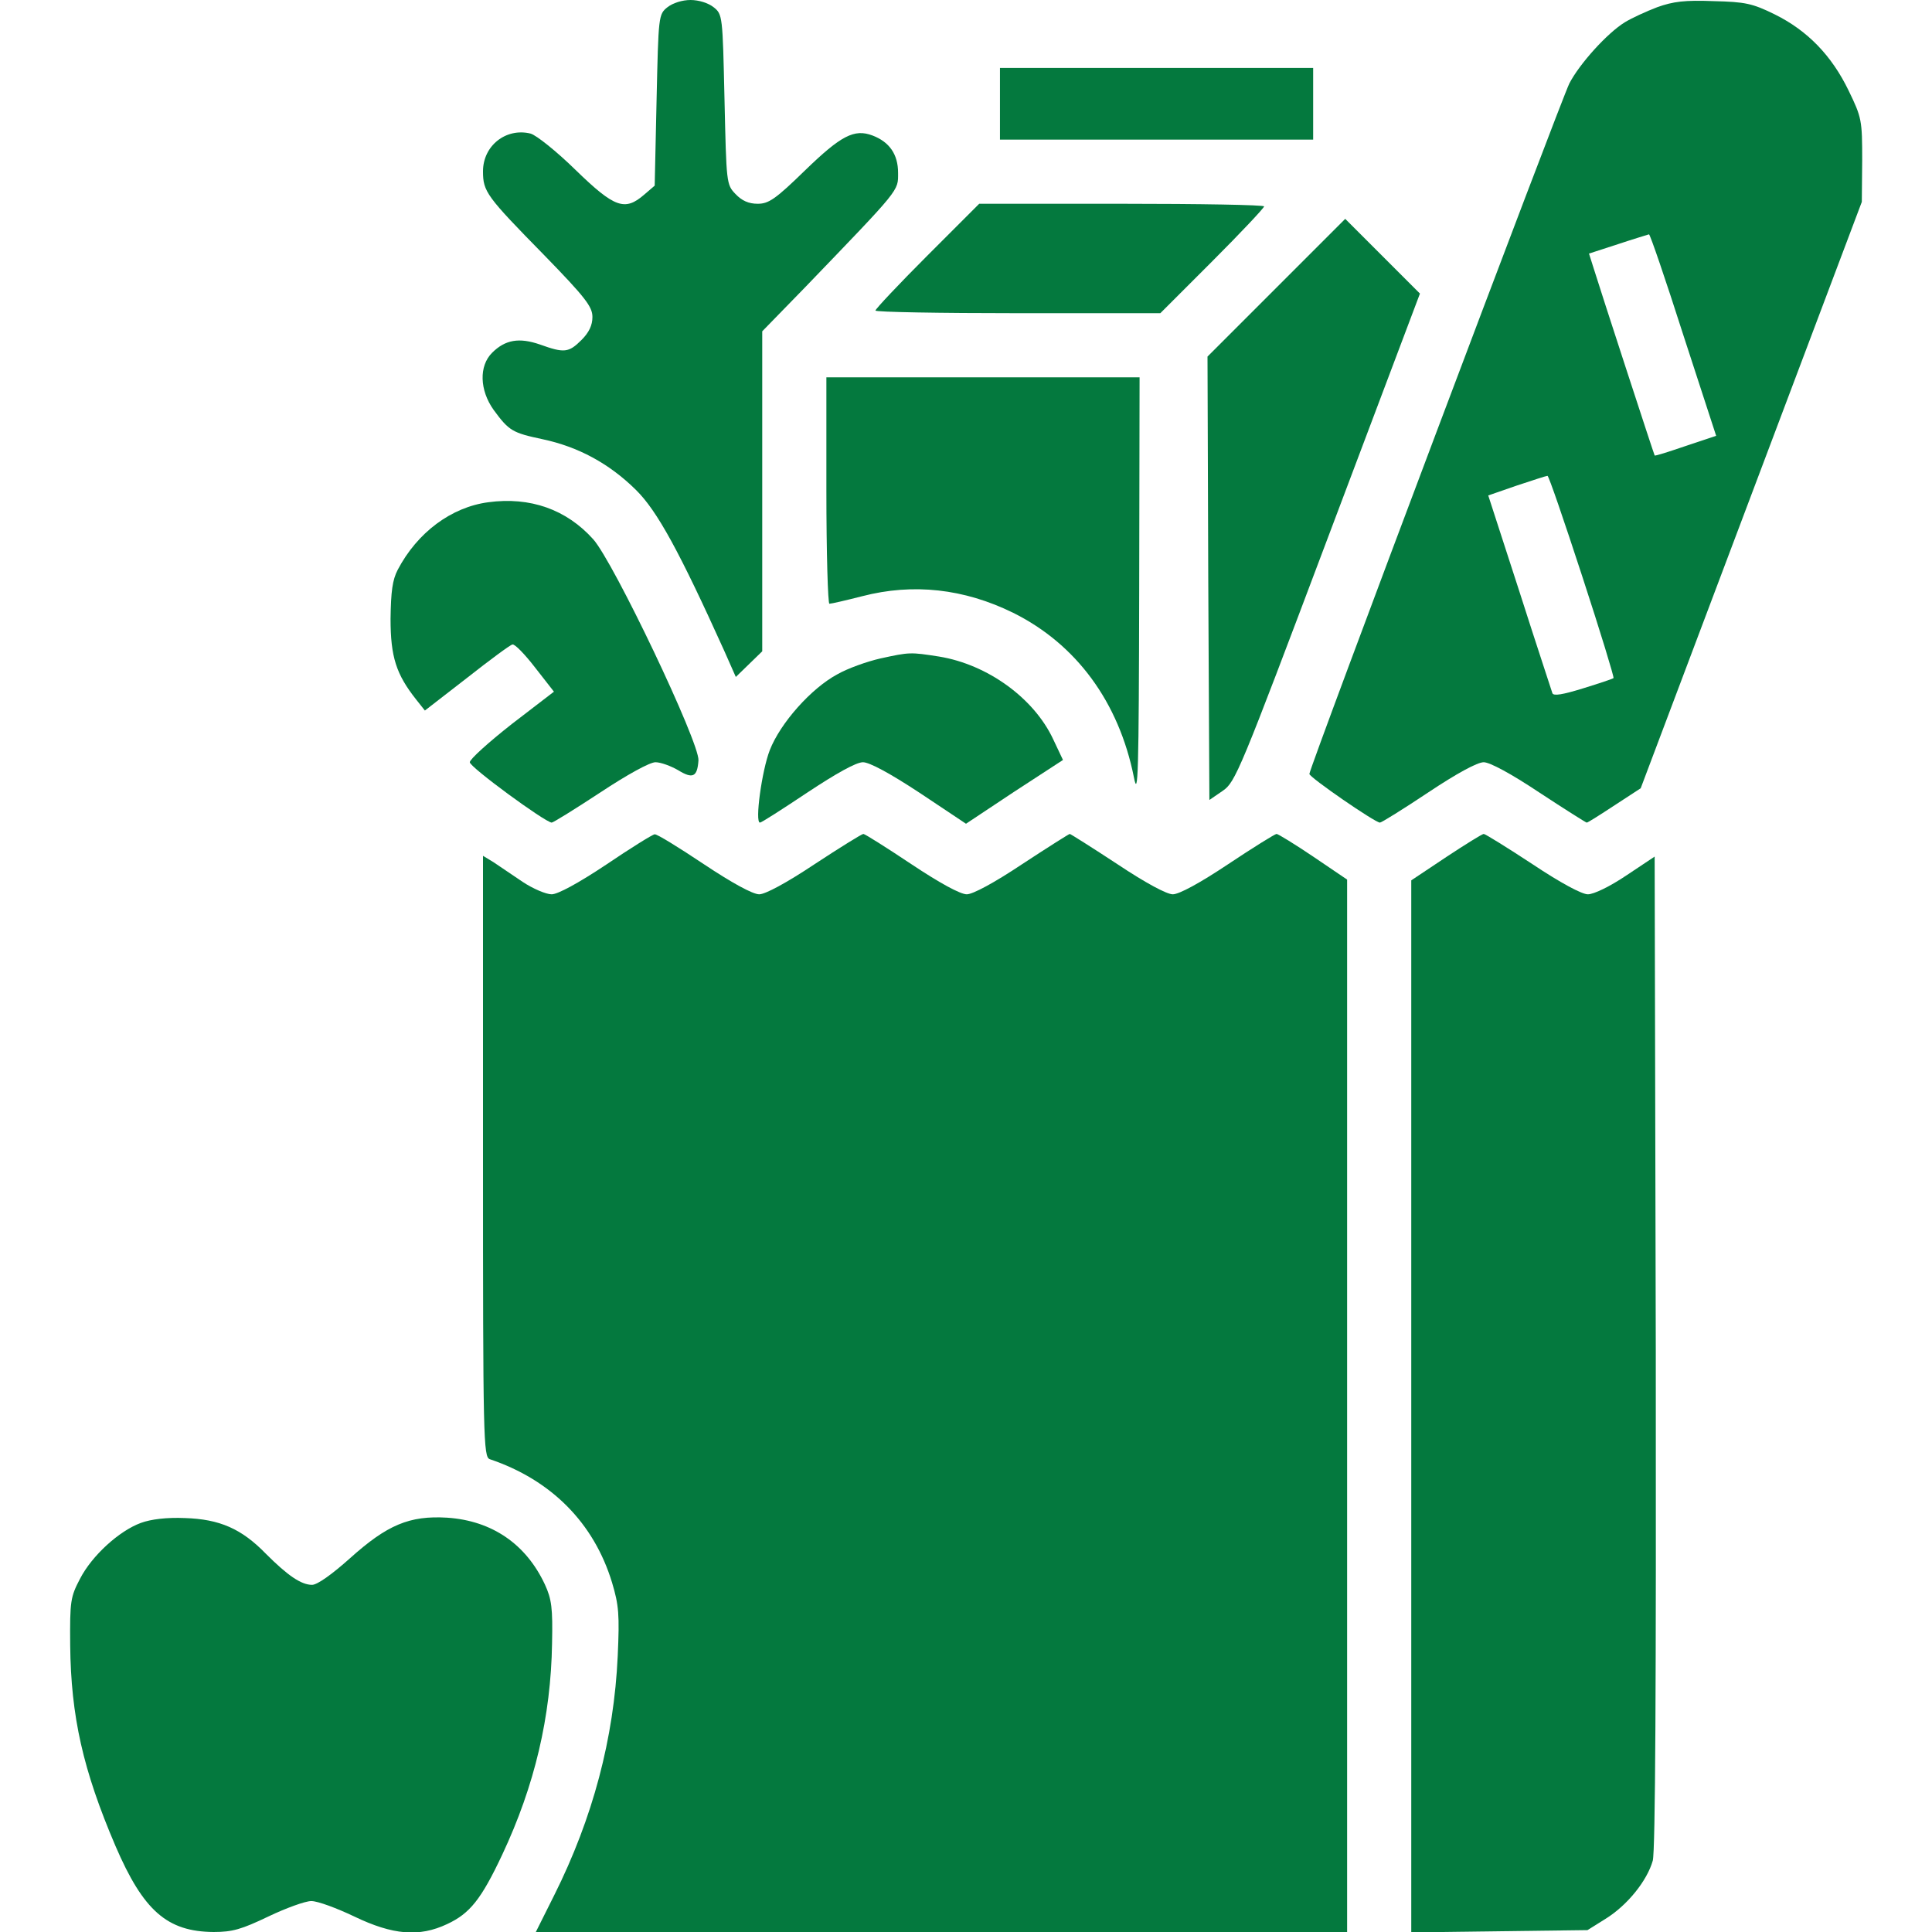 <?xml version="1.0" standalone="no"?>
<!DOCTYPE svg PUBLIC "-//W3C//DTD SVG 20010904//EN"
 "http://www.w3.org/TR/2001/REC-SVG-20010904/DTD/svg10.dtd">
<svg version="1.0" xmlns="http://www.w3.org/2000/svg"
 width="64px" height="64px" viewBox="0 0 512 512"
 preserveAspectRatio="xMidYMid meet">

<g transform="translate(0,512) scale(0.1,-0.1)"
fill="#04793e" stroke="none">
<path d="M1769 5101 c-24 -19 -24 -23 -29 -246 l-5 -227 -28 -24 c-51 -44 -78
-35 -181 65 -51 50 -105 93 -120 97 -65 16 -126 -32 -126 -100 0 -54 9 -66
162 -222 110 -113 128 -137 128 -164 0 -22 -9 -41 -29 -61 -34 -34 -46 -35
-110 -12 -55 19 -92 13 -127 -22 -35 -35 -33 -99 4 -151 41 -56 50 -61 130
-78 94 -20 176 -64 247 -134 57 -56 116 -165 234 -426 l31 -70 35 34 35 34 0
424 0 424 113 116 c255 265 247 255 247 304 0 49 -23 82 -68 99 -48 18 -83 0
-178 -92 -79 -77 -97 -89 -126 -89 -24 0 -42 8 -59 26 -24 25 -24 29 -29 251
-5 221 -5 225 -29 244 -14 11 -39 19 -61 19 -22 0 -47 -8 -61 -19z"/>
<path d="M4392 5101 c-29 -11 -68 -29 -86 -40 -47 -29 -120 -110 -147 -162
-22 -44 -689 -1814 -689 -1830 0 -9 174 -129 187 -129 4 0 62 36 128 80 75 50
130 80 147 80 16 0 72 -30 147 -80 67 -44 124 -80 126 -80 3 0 36 21 74 46
l69 45 293 777 293 777 1 110 c0 106 -1 113 -36 185 -45 93 -109 159 -196 202
-59 29 -78 33 -162 35 -76 3 -107 -1 -149 -16z m69 -869 l87 -267 -81 -27
c-44 -15 -81 -27 -82 -25 -2 3 -146 445 -161 494 l-13 41 77 25 c42 14 79 25
82 26 3 0 44 -120 91 -267z m-268 -639 c48 -147 85 -268 83 -270 -2 -2 -38
-14 -80 -27 -55 -17 -79 -21 -82 -13 -2 7 -42 127 -87 268 l-83 256 75 26 c42
14 79 26 82 26 3 1 44 -119 92 -266z"/>
<path d="M2650 4845 l0 -95 415 0 415 0 0 95 0 95 -415 0 -415 0 0 -95z"/>
<path d="M2457 4442 c-75 -75 -137 -141 -137 -145 0 -4 170 -7 378 -7 l377 0
138 138 c75 75 137 141 137 145 0 4 -170 7 -378 7 l-377 0 -138 -138z"/>
<path d="M3382 4357 l-182 -182 2 -588 3 -587 35 24 c34 23 45 50 279 671
l244 647 -99 99 -99 99 -183 -183z"/>
<path d="M2190 3820 c0 -165 4 -300 8 -300 5 0 44 9 87 20 135 35 270 20 400
-44 167 -83 280 -236 320 -436 11 -57 13 7 14 498 l1 562 -415 0 -415 0 0
-300z"/>
<path d="M1294 3789 c-98 -13 -188 -80 -240 -179 -14 -27 -18 -57 -19 -130 0
-101 15 -147 68 -214 l23 -29 111 86 c61 48 115 88 121 89 6 2 33 -26 60 -61
l50 -64 -112 -86 c-61 -48 -111 -93 -111 -101 0 -13 198 -158 217 -160 4 0 62
36 129 80 71 47 131 80 146 80 14 0 41 -10 60 -21 39 -24 51 -18 54 26 3 47
-225 526 -279 586 -71 79 -167 113 -278 98z"/>
<path d="M2333 3375 c-35 -8 -86 -26 -114 -42 -69 -37 -151 -129 -179 -201
-21 -54 -40 -192 -26 -192 4 0 60 36 126 80 77 51 129 80 147 80 17 0 71 -29
150 -81 l123 -82 128 85 129 84 -26 55 c-51 109 -174 198 -302 219 -77 12 -78
12 -156 -5z"/>
<path d="M1607 2829 c-75 -50 -129 -79 -145 -79 -15 0 -50 15 -77 33 -28 19
-62 42 -77 52 l-28 17 0 -796 c0 -750 1 -797 18 -803 163 -55 276 -169 324
-327 18 -60 20 -85 15 -195 -10 -218 -66 -429 -168 -633 l-49 -98 1075 0 1075
0 0 1395 0 1394 -90 61 c-49 33 -93 60 -97 60 -4 0 -62 -36 -128 -80 -75 -50
-130 -80 -147 -80 -16 0 -72 30 -147 80 -67 44 -124 80 -126 80 -2 0 -59 -36
-126 -80 -75 -50 -131 -80 -147 -80 -17 0 -72 30 -147 80 -66 44 -123 80 -127
80 -4 0 -62 -36 -129 -80 -75 -50 -131 -80 -147 -80 -17 0 -72 30 -147 80 -66
44 -124 80 -130 79 -5 0 -63 -36 -128 -80z"/>
<path d="M3833 2849 l-93 -62 0 -1394 0 -1394 233 3 234 3 48 30 c58 36 110
101 125 154 7 26 9 473 8 1350 l-3 1311 -75 -50 c-43 -29 -86 -50 -102 -50
-16 0 -72 30 -147 80 -67 44 -125 80 -129 80 -4 0 -49 -28 -99 -61z"/>
<path d="M373 1084 c-57 -21 -129 -86 -161 -148 -25 -48 -27 -58 -26 -176 2
-189 34 -331 120 -532 74 -172 137 -227 260 -228 50 0 74 7 145 41 46 22 98
41 114 41 17 0 68 -19 114 -41 102 -49 172 -55 246 -20 60 28 90 65 146 184
86 183 129 366 132 560 2 93 -1 117 -19 156 -50 107 -140 169 -259 177 -100 6
-159 -19 -258 -108 -47 -42 -86 -70 -100 -70 -29 0 -65 25 -122 82 -65 67
-123 92 -215 95 -48 2 -90 -3 -117 -13z"/>
</g>
</svg>

